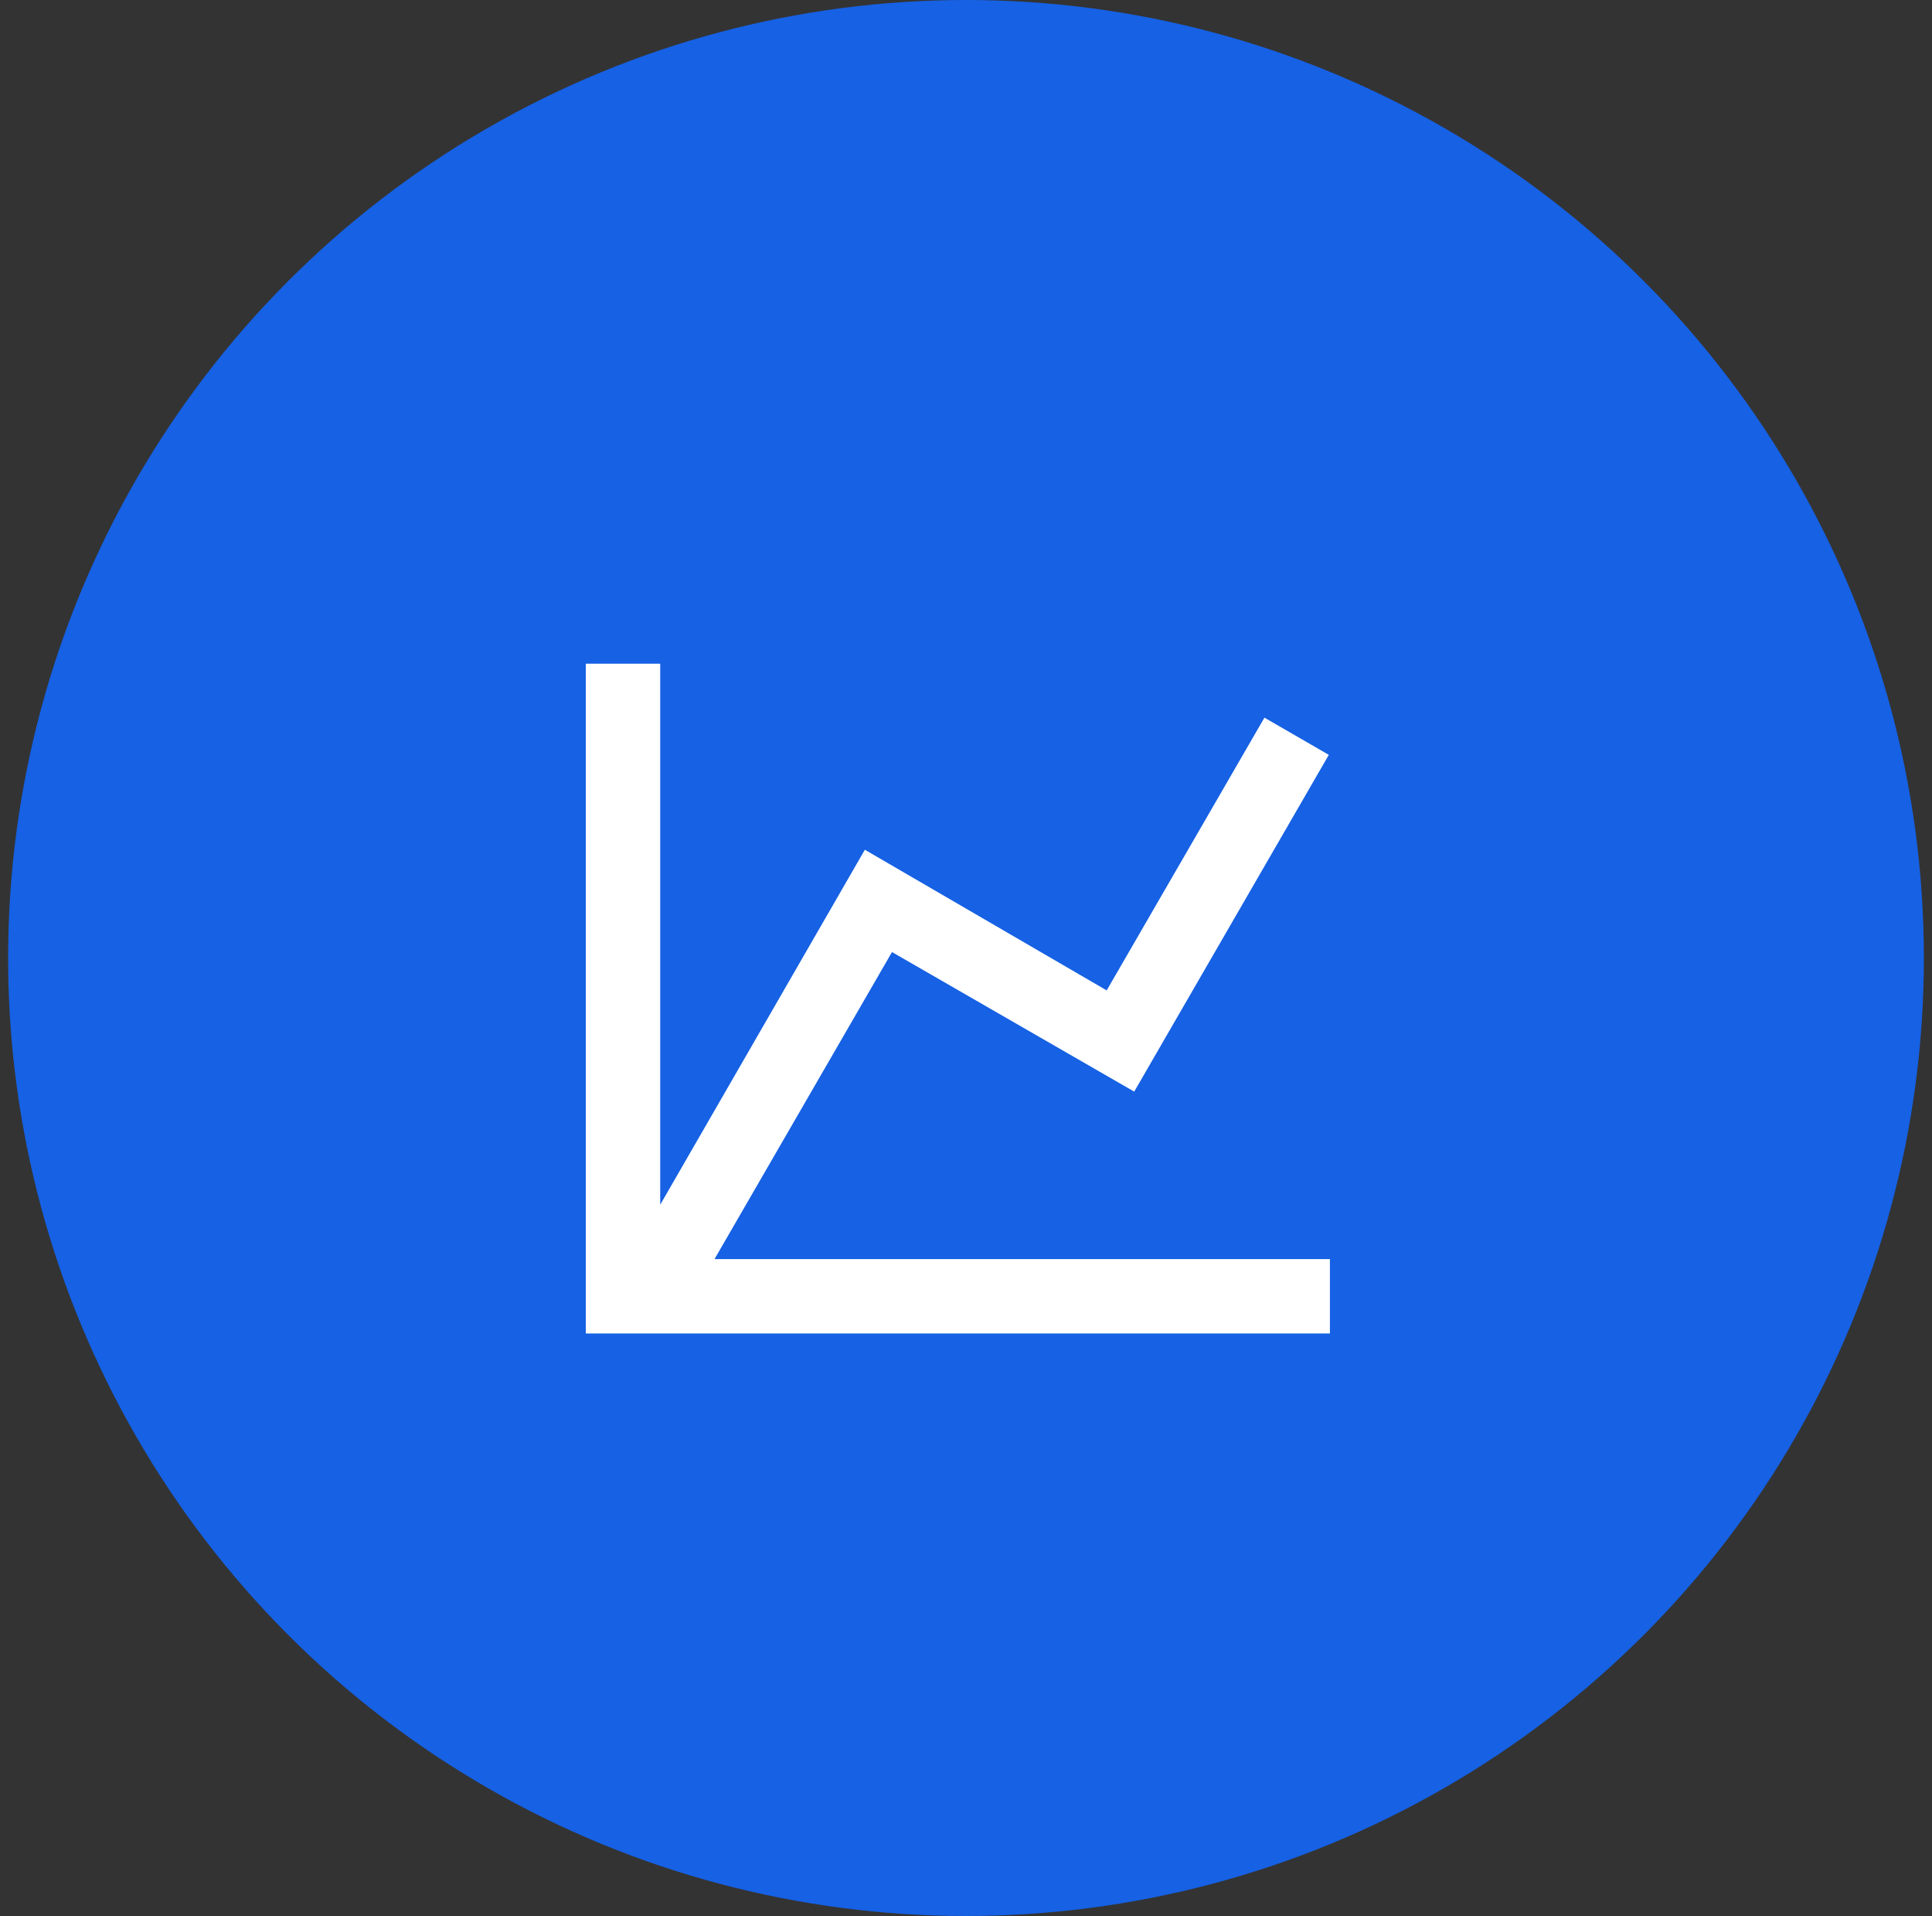 <svg width="119" height="118" viewBox="0 0 119 118" fill="none" xmlns="http://www.w3.org/2000/svg">
<rect x="0" y="0" width="119" height="118" fill="#333333" stroke="none"/>
<circle cx="59.5" cy="59" r="59" fill="#1661E4"/>
<path d="M68.165 60.996L77.882 44.198L81.847 46.49L69.861 67.229L54.942 58.635L44.011 77.542H81.915V82.125H36.082V40.875H40.665V74.196L53.27 52.333L68.165 60.996Z" fill="white"/>
</svg>
